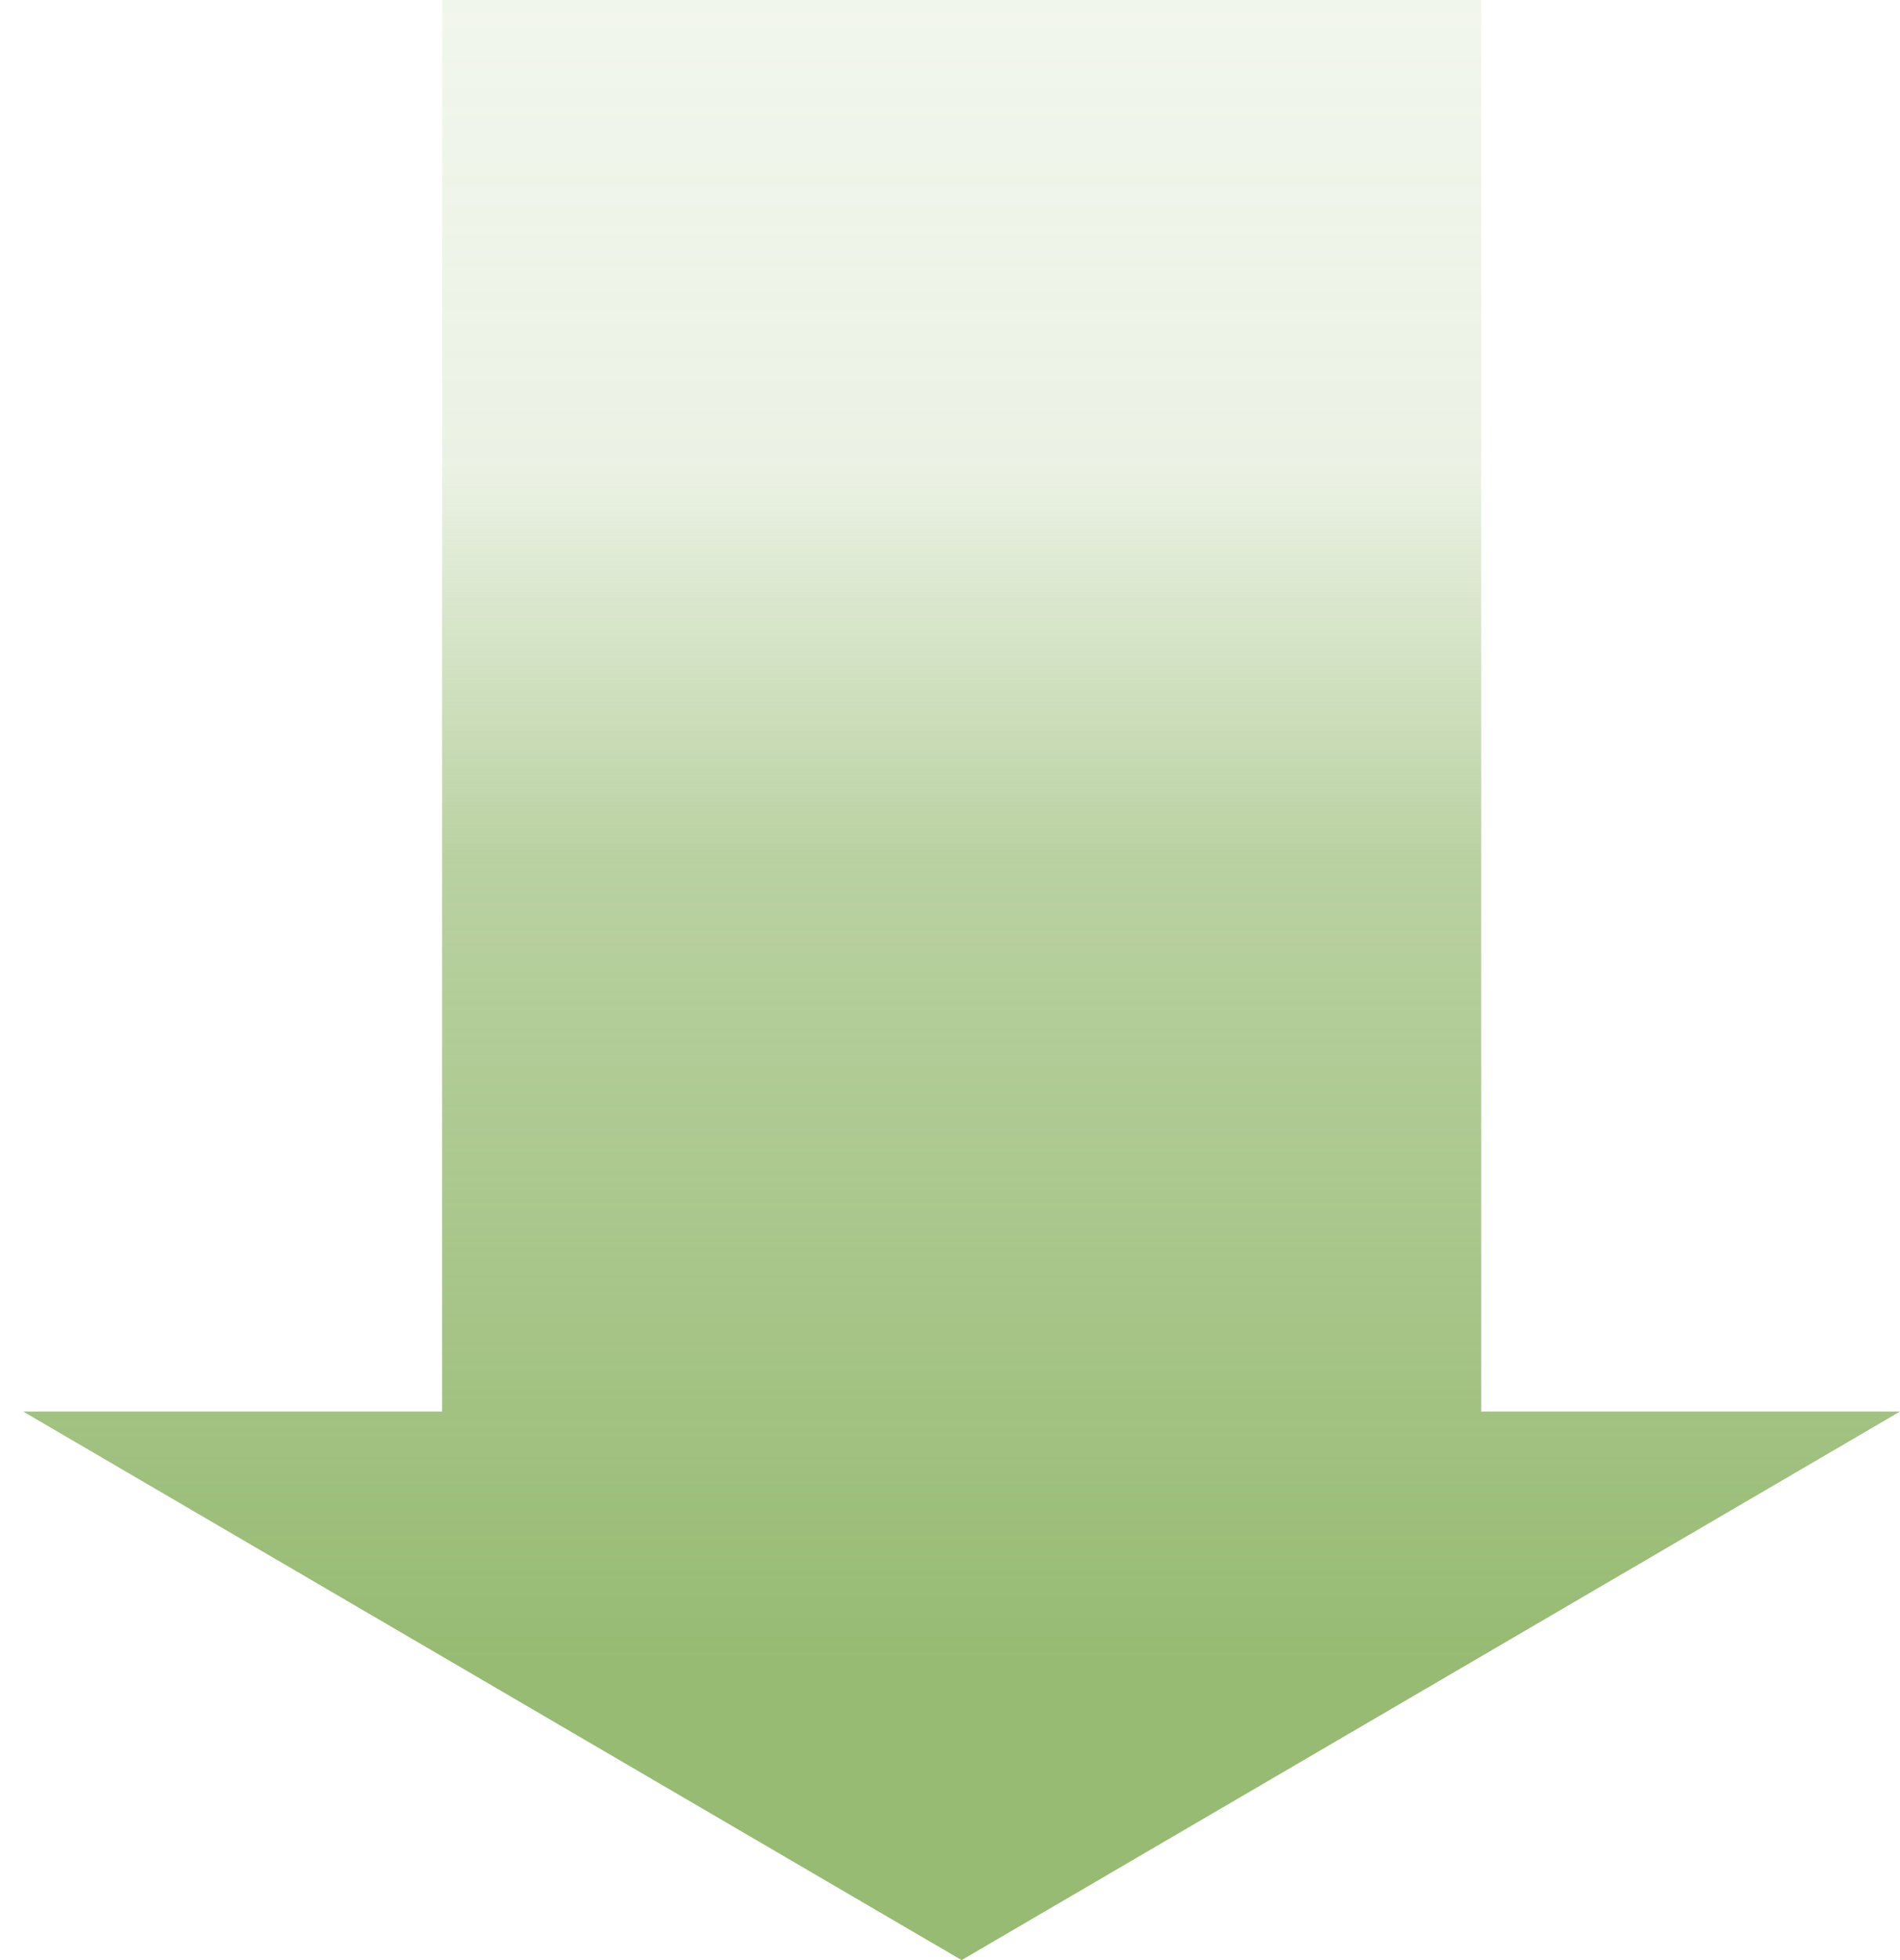 <svg width="64" height="66" viewBox="0 0 64 66" fill="none" xmlns="http://www.w3.org/2000/svg">
<path d="M32.391 66L0.78 47.529L14.891 47.529L14.891 -2.14668e-06L49.891 -6.16783e-07L49.891 47.529L64.001 47.529L32.391 66Z" fill="url(#paint0_linear_495_5722)"/>
<defs>
<linearGradient id="paint0_linear_495_5722" x1="46.485" y1="-32.015" x2="46.485" y2="71.036" gradientUnits="userSpaceOnUse">
<stop offset="0" stop-color="#97BB73" stop-opacity="0"/>
<stop offset="0.463" stop-color="#97BB73" stop-opacity="0.19"/>
<stop offset="0.592" stop-color="#97BB73" stop-opacity="0.67"/>
<stop offset="0.853" stop-color="#97BB73"/>
</linearGradient>
</defs>
</svg>
